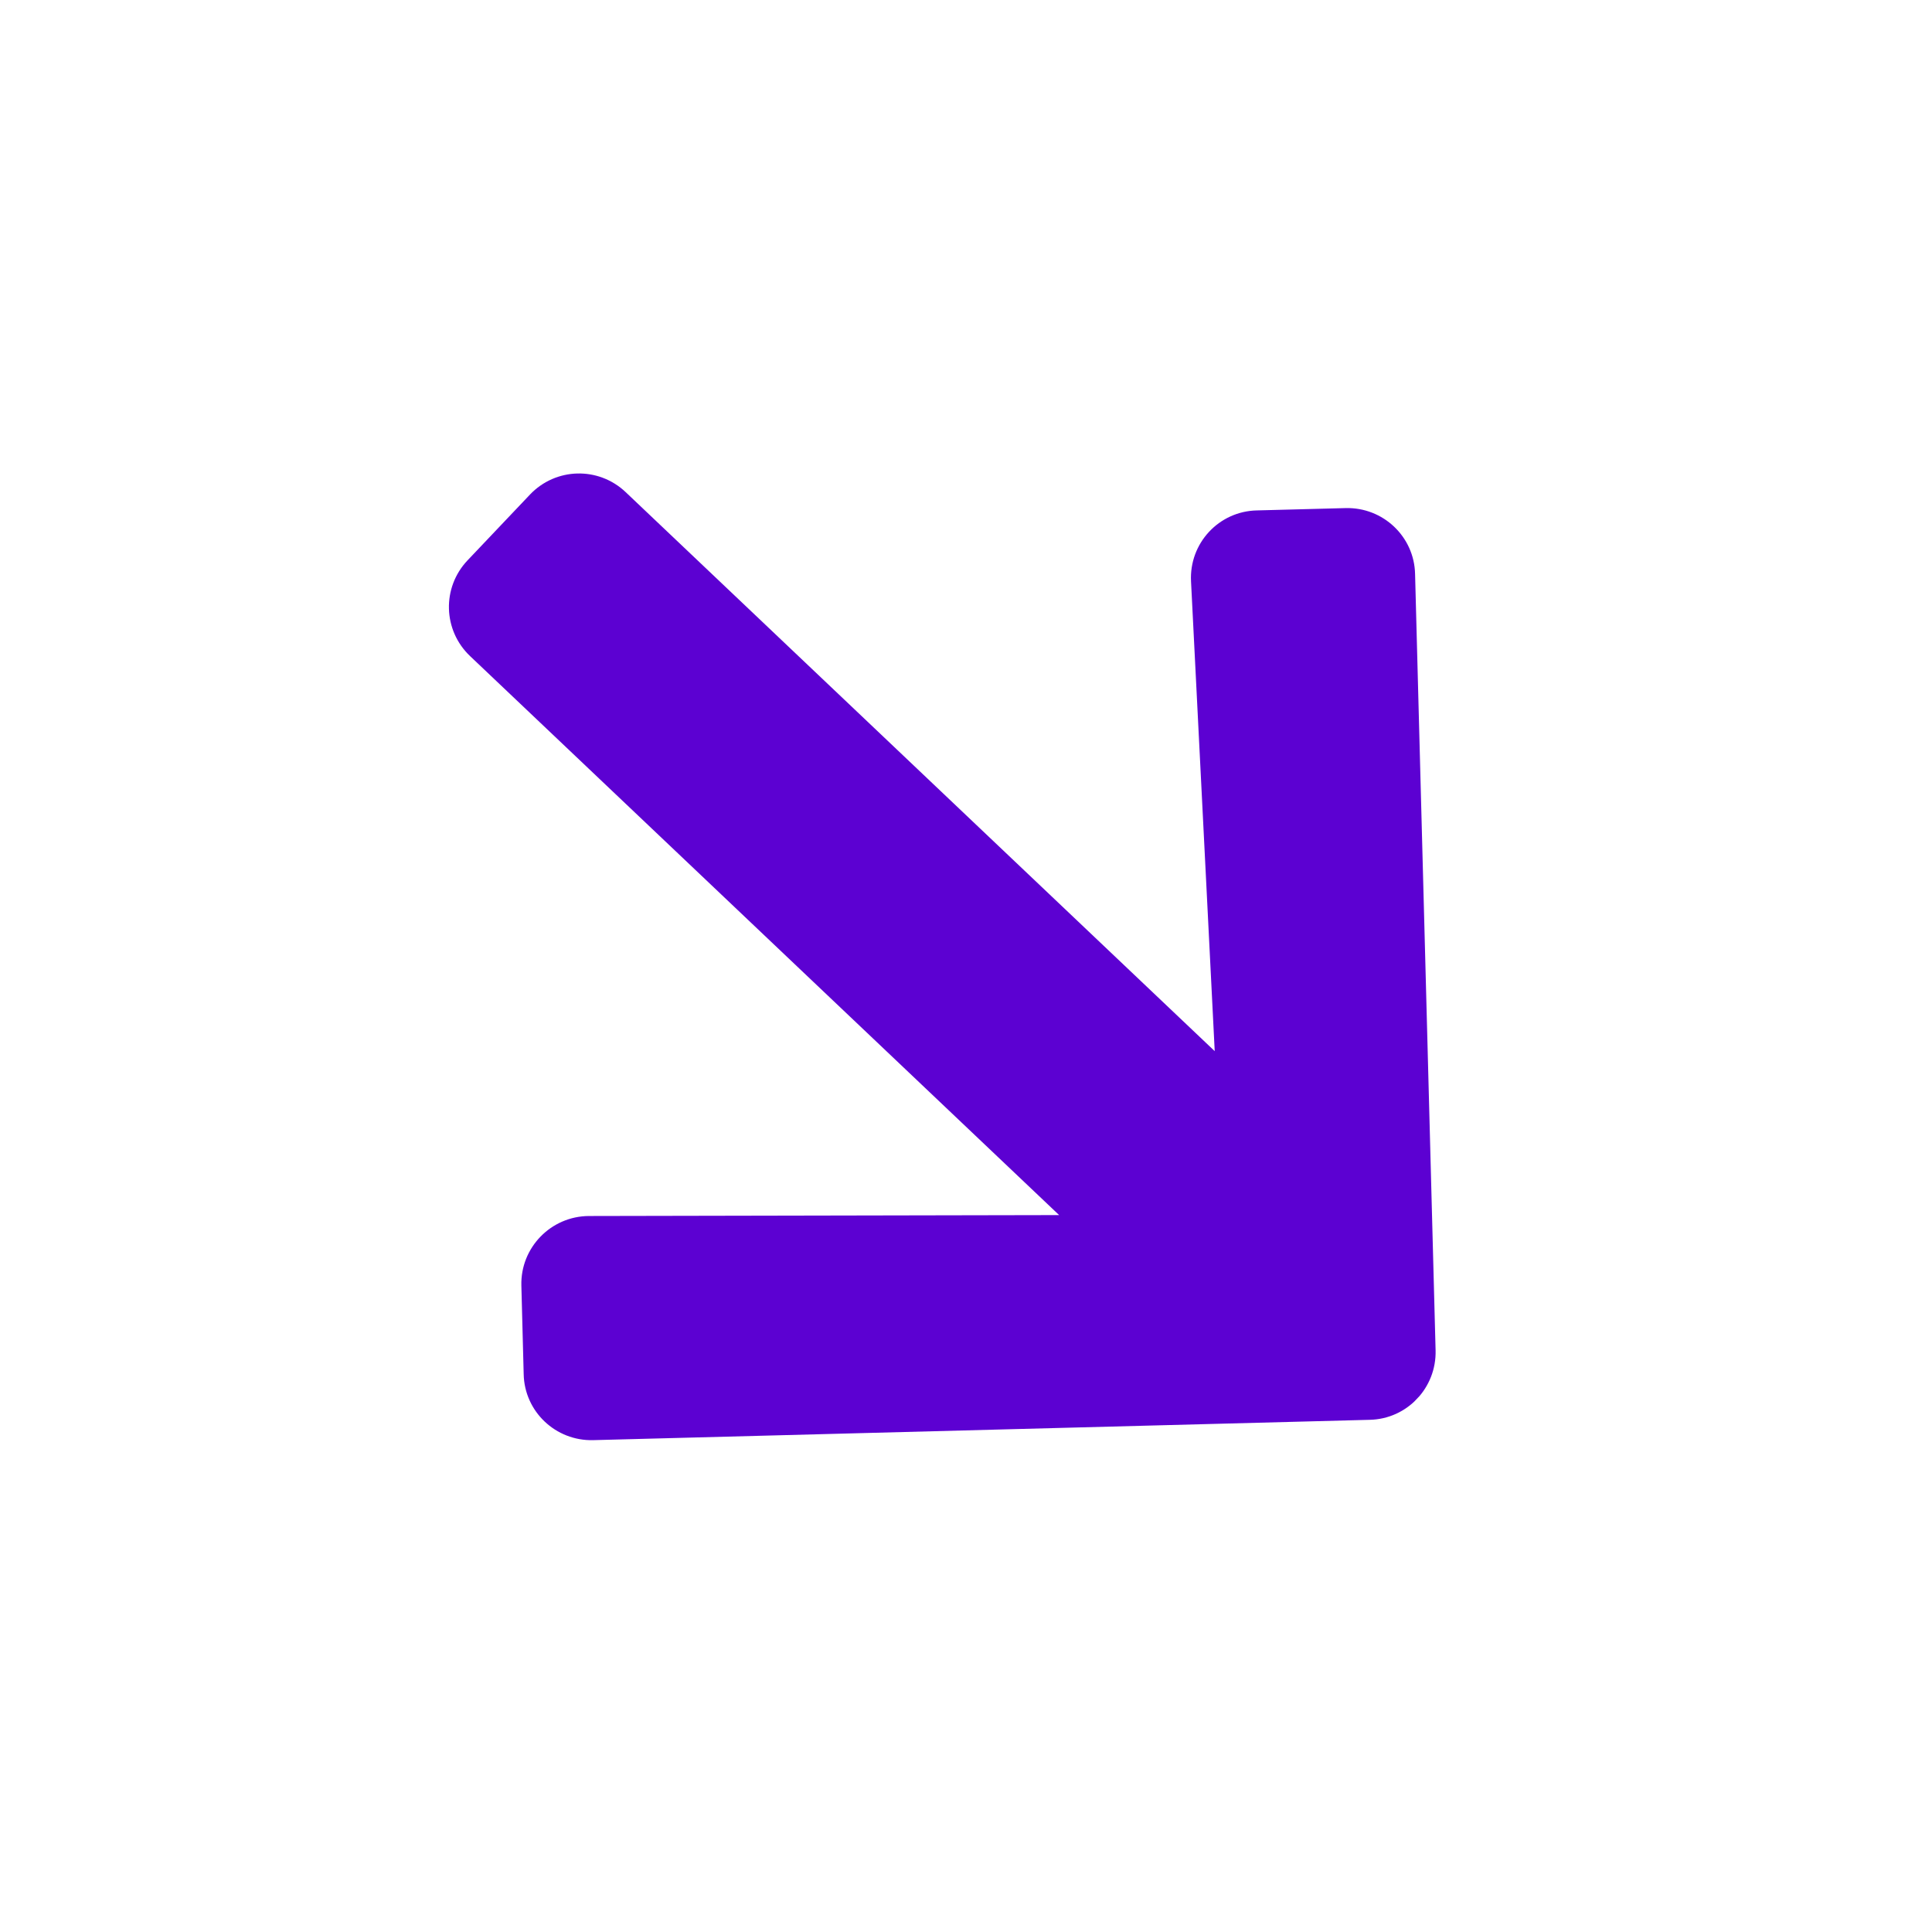 <svg width="84" height="84" viewBox="0 0 84 84" fill="none" xmlns="http://www.w3.org/2000/svg">
<g clip-path="url(#clip0_536_565)">
<path d="M54.649 22.192L58.504 22.091C60.137 22.049 61.491 23.334 61.525 24.958L62.417 58.71C62.46 60.342 61.175 61.697 59.551 61.731L25.79 62.615C24.158 62.657 22.803 61.372 22.769 59.748L22.668 55.893C22.625 54.243 23.954 52.879 25.604 52.87L46.049 52.83L20.44 28.528C19.255 27.403 19.206 25.545 20.331 24.36L23.037 21.508C24.161 20.323 26.02 20.274 27.205 21.399L52.814 45.702L51.784 25.282C51.697 23.625 52.99 22.227 54.649 22.192Z" fill="#5C01D2"/>
</g>
<defs>
<clipPath id="clip0_536_565">
<rect width="55.034" height="62.896" fill="white" transform="translate(39.957 83.629) rotate(-136.5)"/>
</clipPath>
</defs>
</svg>
